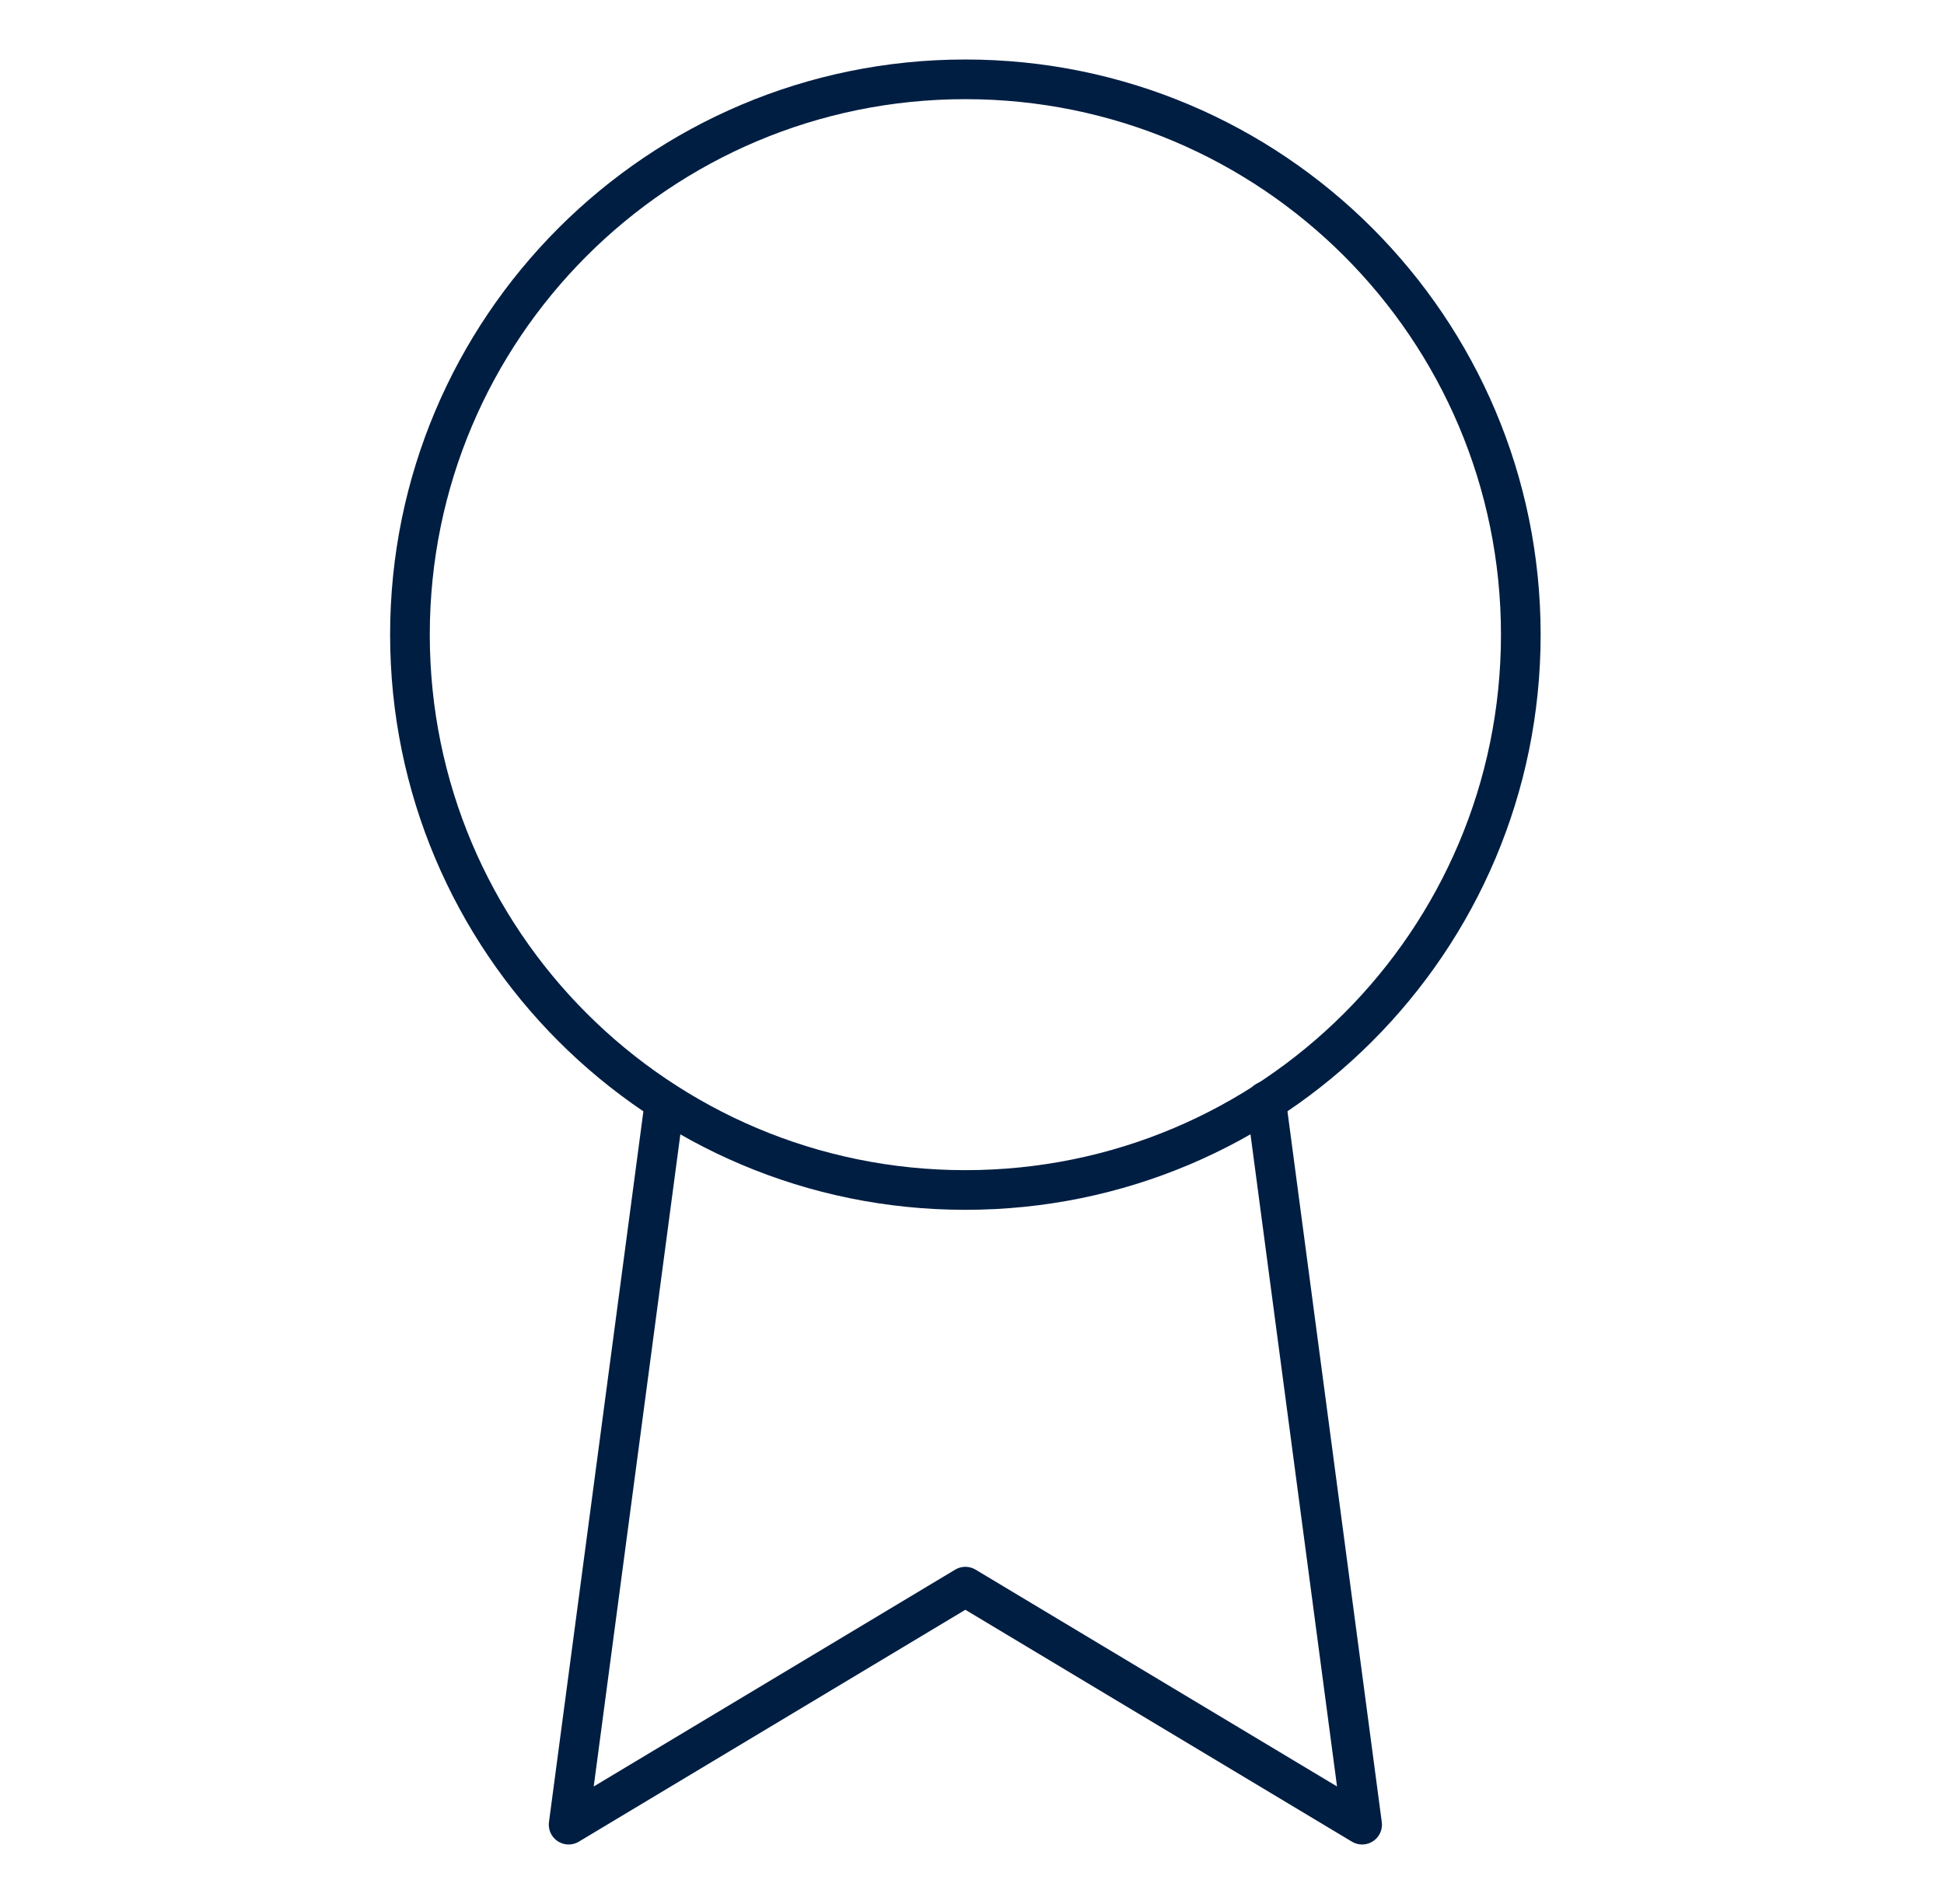 <?xml version="1.0" encoding="UTF-8"?> <svg xmlns="http://www.w3.org/2000/svg" width="49" height="48" viewBox="0 0 49 48" fill="none"><path d="M24.333 30C32.065 30 38.333 23.732 38.333 16C38.333 8.268 32.065 2 24.333 2C16.601 2 10.333 8.268 10.333 16C10.333 23.732 16.601 30 24.333 30Z" stroke="#001E42" stroke-linecap="round" stroke-linejoin="round"></path><path d="M16.753 27.78L14.333 46L24.333 40L34.333 46L31.913 27.76" stroke="#001E42" stroke-linecap="round" stroke-linejoin="round"></path></svg> 
